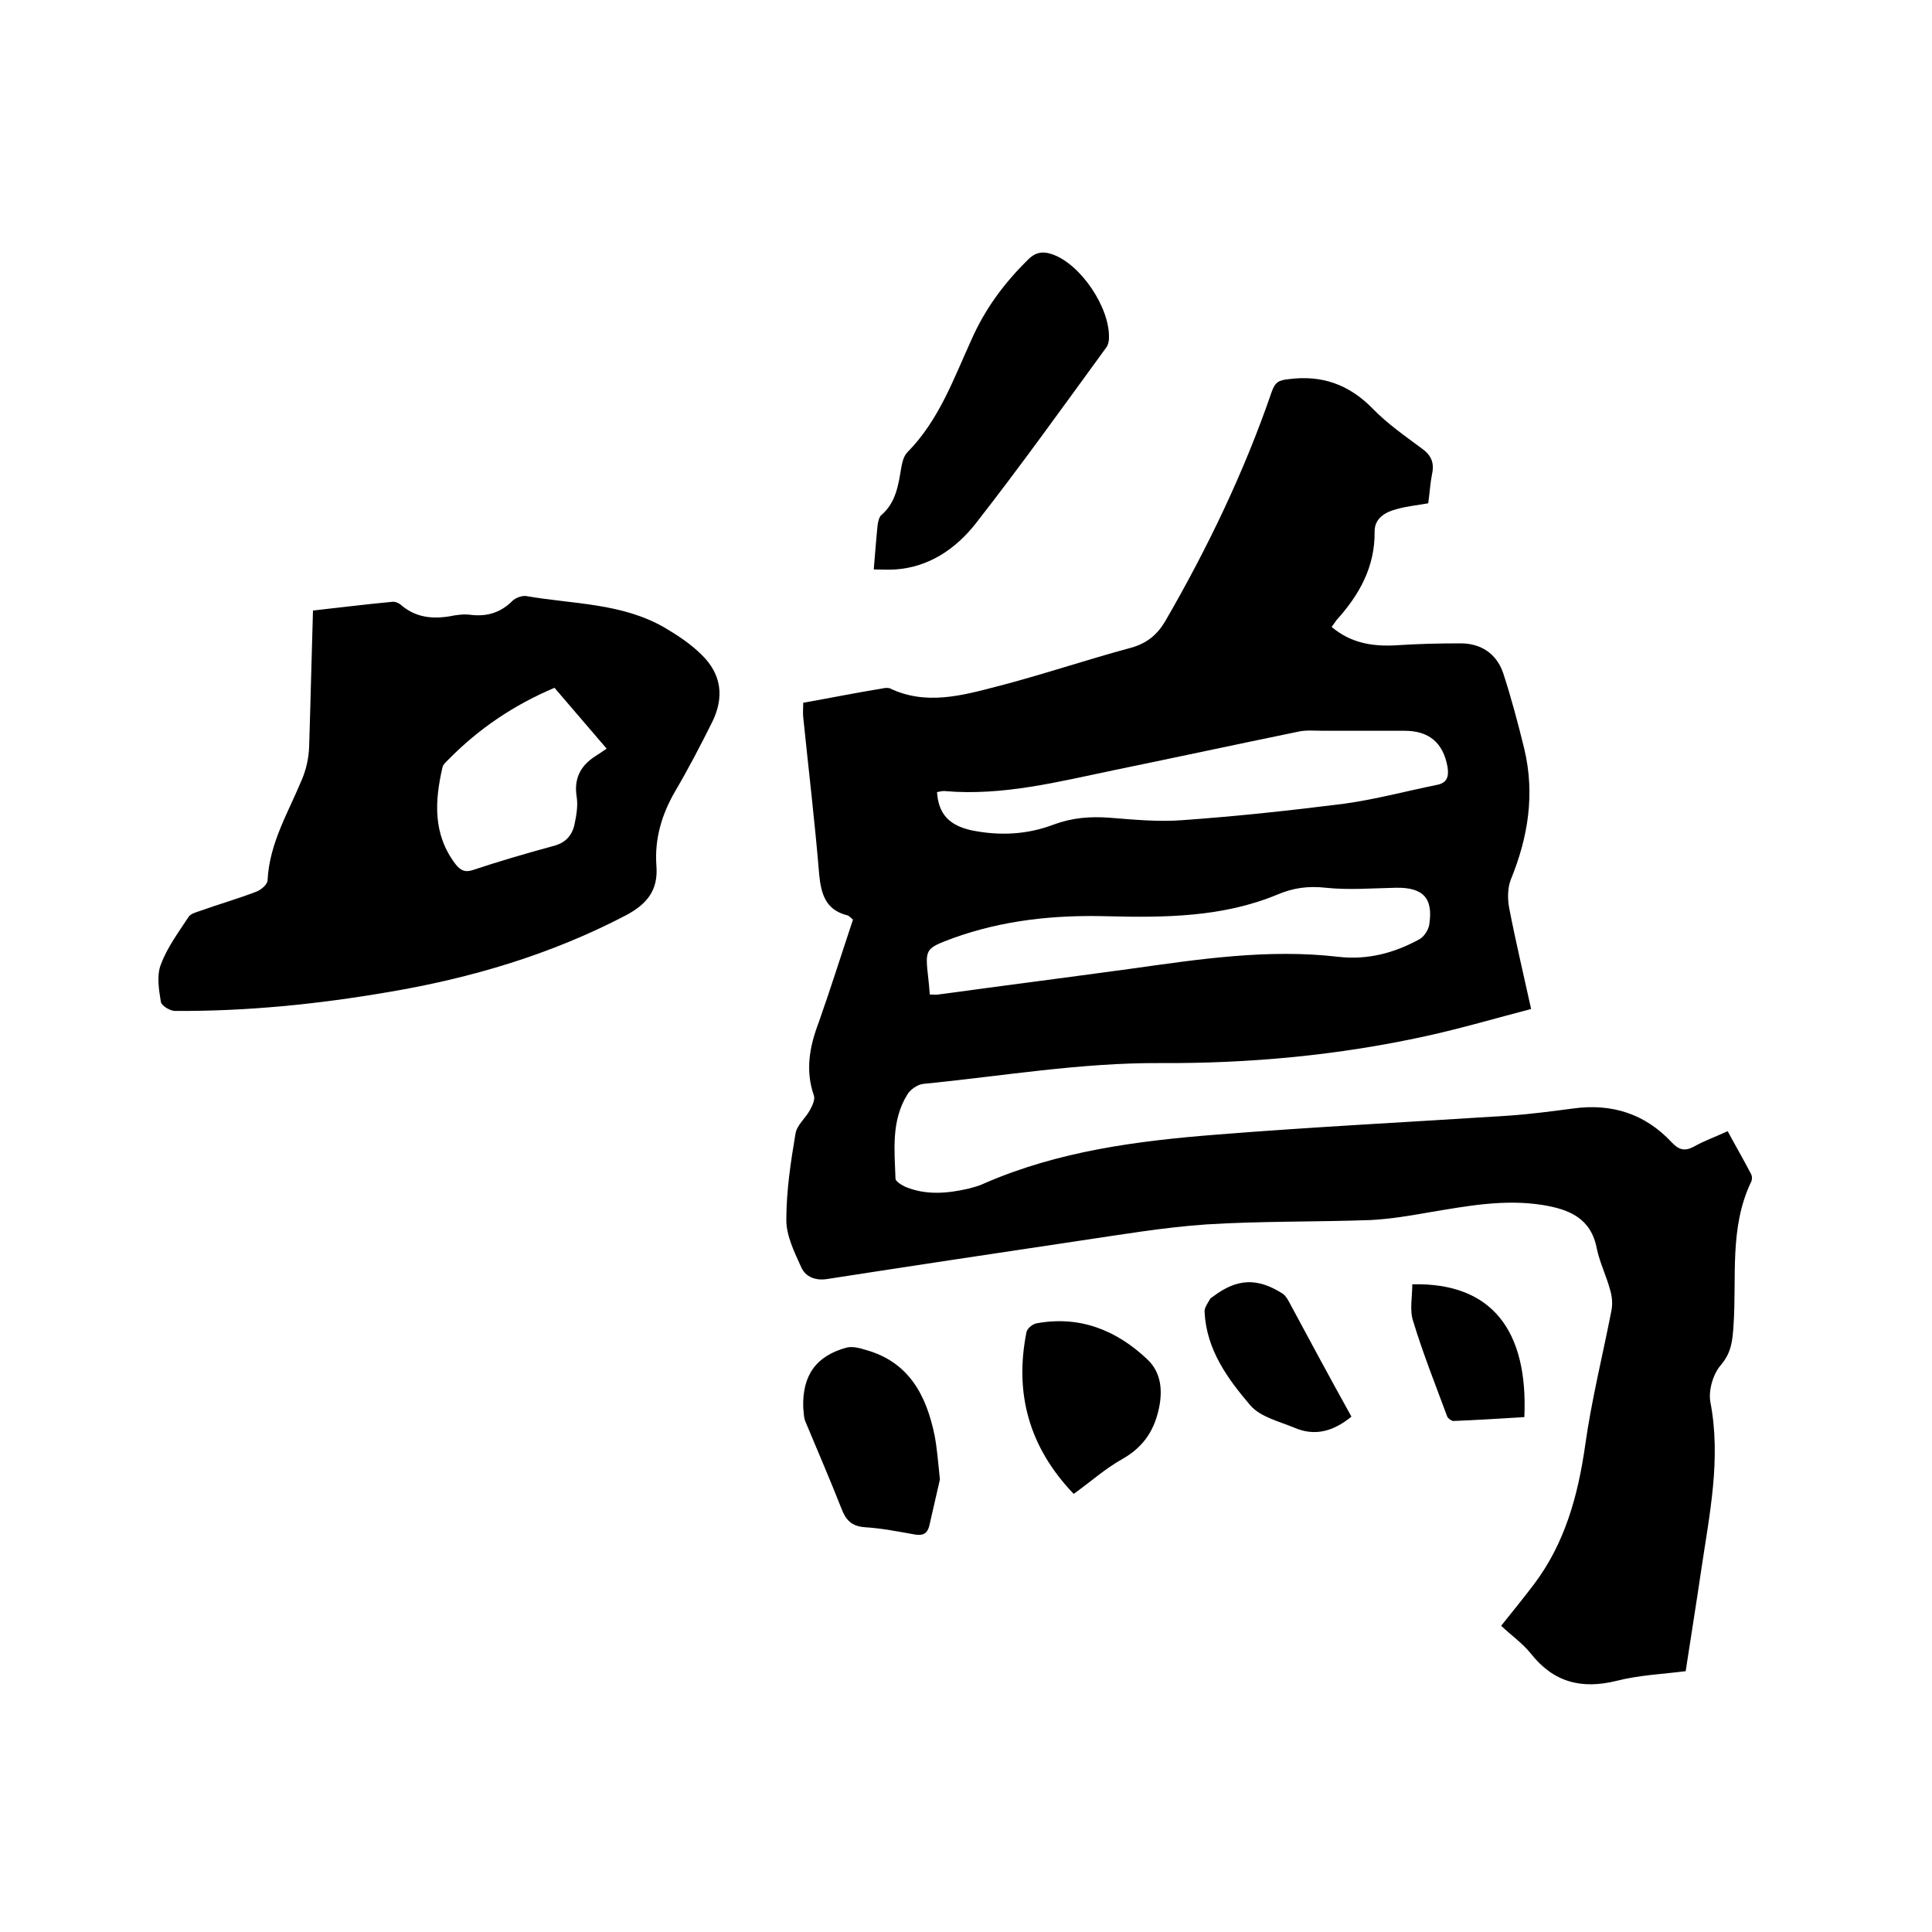 <svg enable-background="new 0 0 400 400" viewBox="0 0 400 400" xmlns="http://www.w3.org/2000/svg"><path d="m176.6 190.4c-.5-.4-.8-.8-1.2-.9-4.4-1.1-5.4-4.3-5.8-8.5-.9-10.9-2.2-21.7-3.3-32.5-.1-.9 0-1.9 0-3 5.6-1 11.1-2.1 16.6-3 .4-.1.9-.1 1.3 0 7.5 3.6 15 1.5 22.3-.4 9.3-2.4 18.4-5.5 27.7-8 3.2-.9 5.3-2.6 7-5.4 8.8-15.2 16.4-31 22.1-47.6.7-2 1.5-2.4 3.5-2.6 6.9-.9 12.5 1.1 17.4 6.1 3 3.1 6.6 5.6 10.1 8.2 2 1.4 2.7 3 2.2 5.3-.4 2-.5 4-.8 6.1-2.2.4-4.4.6-6.5 1.2-2.4.6-4.6 1.9-4.6 4.6.1 7.4-3.2 13.2-7.9 18.4-.3.4-.6.9-1 1.4 3.9 3.3 8.4 4.1 13.4 3.8 4.4-.3 8.9-.4 13.3-.4 4.2 0 7.4 2.1 8.8 6.1 1.7 5.2 3.1 10.5 4.4 15.8 2.2 9.3.8 18.2-2.8 27-.7 1.8-.7 4.1-.3 6.1 1.3 6.7 2.9 13.4 4.5 20.7-7.3 1.9-14.4 4-21.7 5.6-18.2 4-36.6 5.7-55.1 5.6-16.5-.1-32.7 2.7-49 4.3-1.2.1-2.8 1.2-3.4 2.3-3.3 5.4-2.6 11.4-2.4 17.3 0 .6 1.2 1.3 2 1.7 4.3 1.8 8.7 1.4 13.1.4 1.1-.3 2.3-.6 3.3-1.1 15.4-6.7 31.7-8.8 48.2-10.1 20-1.6 40.1-2.6 60.1-3.9 4.5-.3 9.1-.9 13.6-1.5 8-1.1 14.9 1.1 20.4 7 1.5 1.6 2.7 1.9 4.6.9 2.1-1.2 4.4-2 7-3.2 1.6 3 3.3 5.9 4.8 8.8.3.5.3 1.3 0 1.8-4.5 9.5-2.9 19.7-3.6 29.7-.2 3-.4 5.5-2.6 8.1-1.6 1.8-2.6 5.2-2.2 7.6 2.3 11.9-.2 23.4-1.9 35-1 6.8-2.1 13.6-3.2 20.8-4.7.6-9.6.8-14.3 2-7.3 1.8-13.1.3-17.8-5.7-1.7-2.1-4-3.7-6.1-5.7 2.4-3 4.6-5.7 6.8-8.6 6.4-8.5 9.1-18.3 10.6-28.8 1.3-9.3 3.6-18.5 5.4-27.7.3-1.4.2-2.9-.2-4.3-.8-3-2.2-5.8-2.8-8.7-1.2-6.3-5.7-8.1-11.1-9-8-1.3-15.8.2-23.6 1.5-4 .7-8.1 1.4-12.2 1.6-11.3.4-22.7.2-33.9.9-8.8.6-17.6 2.1-26.4 3.4-17.4 2.6-34.7 5.2-52.1 7.9-2.4.4-4.5-.4-5.4-2.4-1.4-3.1-3.1-6.5-3.1-9.8 0-6 .9-12 1.9-17.9.3-1.8 2.1-3.2 3-4.9.5-.9 1.1-2.2.8-3-1.8-5.2-.9-10.1 1-15.1 2.5-7.1 4.7-14.1 7.1-21.3zm17.4-26.4c.3 4.6 2.6 6.9 7.1 7.9 5.9 1.2 11.6.9 17.1-1.2 3.8-1.4 7.5-1.7 11.5-1.4 5.1.4 10.2.9 15.2.5 11.2-.8 22.3-2 33.4-3.4 6.5-.9 12.8-2.6 19.2-3.9 2.1-.4 2.5-1.7 2.2-3.7-.9-5-3.8-7.5-8.9-7.5-5.6 0-11.2 0-16.8 0-1.8 0-3.6-.2-5.3.2-12.6 2.6-25.2 5.3-37.8 7.9-11.6 2.4-23.1 5.4-35.1 4.4-.6-.1-1.3.1-1.8.2zm-1.5 41.9c.8 0 1.3.1 1.8 0 13.2-1.8 26.4-3.5 39.6-5.3 14.3-2 28.6-4.2 43.2-2.5 6 .7 11.6-.8 16.7-3.6 1-.5 1.9-1.9 2.1-3 .9-5.6-1.3-7.8-6.9-7.7-4.9.1-9.8.5-14.5 0-3.6-.4-6.7 0-10 1.4-11.3 4.7-23.3 4.8-35.3 4.5-10.9-.3-21.5.8-31.8 4.5-5.9 2.2-5.9 2.2-5.2 8.4.1.9.2 1.9.3 3.3z"/><path d="m64.8 126.4c5.5-.6 11-1.3 16.4-1.8.6-.1 1.5.3 2 .8 2.9 2.4 6.2 2.8 9.9 2.2 1.4-.3 3-.5 4.4-.3 3.4.4 6.2-.5 8.6-2.9.6-.6 1.9-1.1 2.8-1 9.7 1.7 19.9 1.4 28.8 6.6 2.7 1.6 5.4 3.4 7.6 5.6 4.1 4 4.7 8.8 2.1 14-2.4 4.8-4.9 9.6-7.6 14.2-2.8 4.8-4.3 9.9-3.9 15.4.4 5-1.8 7.9-6.3 10.3-15.5 8.1-32 13-49.2 15.9-14.6 2.5-29.3 4-44.2 3.9-1 0-2.8-1.1-2.9-1.9-.4-2.5-.9-5.4 0-7.7 1.3-3.5 3.6-6.6 5.7-9.8.4-.7 1.5-1 2.4-1.3 3.9-1.4 7.8-2.5 11.7-4 1-.4 2.3-1.5 2.3-2.4.4-7.7 4.3-14 7.1-20.8.9-2.1 1.4-4.4 1.5-6.7.3-9.3.5-18.6.8-28.3zm50 16c-8.5 3.6-15.7 8.5-21.9 14.8-.5.5-1.2 1.1-1.3 1.7-1.6 7-2 13.8 2.7 20 1 1.3 2 1.8 3.7 1.2 5.4-1.8 10.9-3.4 16.4-4.9 2.5-.6 3.9-2 4.5-4.3.4-1.9.8-4 .5-5.9-.6-3.7.7-6.4 3.8-8.4.8-.5 1.5-1 2.4-1.6-3.7-4.3-7.2-8.4-10.8-12.6z"/><path d="m180.9 117.9c.3-3.5.5-6.3.8-9.2.1-.7.3-1.6.7-2 3.1-2.6 3.6-6.3 4.2-9.9.2-1.1.5-2.4 1.3-3.2 6.5-6.6 9.5-15.1 13.2-23.2 2.8-6.4 6.8-11.8 11.8-16.7 1.6-1.6 3.2-1.7 5.1-1 5.8 2.1 11.8 11 11.6 17.3 0 .7-.2 1.5-.6 2-8.9 12.2-17.7 24.5-27 36.4-4.1 5.2-9.6 9-16.6 9.5-1.3.1-2.7 0-4.5 0z"/><path d="m194.6 306.3c-.6 2.6-1.4 6.1-2.2 9.6-.4 1.6-1.3 2.1-3 1.8-3.4-.6-6.9-1.3-10.3-1.5-2.8-.2-4-1.5-4.9-3.9-2.4-6.1-5-12.1-7.5-18.1-.3-.8-.3-1.9-.4-2.8-.2-6.7 2.7-10.7 9-12.4 1.2-.3 2.7.1 4 .5 8.9 2.5 12.5 9.4 14.2 17.7.5 2.6.7 5.3 1.1 9.1z"/><path d="m222.3 309.3c-9.2-9.6-12.3-20.7-9.8-33.4.1-.8 1.2-1.7 2-1.9 9-1.7 16.7 1.4 23.1 7.5 2.5 2.4 3.1 5.6 2.5 9.3-.9 5-3.1 8.6-7.6 11.2-3.6 2-6.6 4.7-10.2 7.3z"/><path d="m279.8 293.3c-3.8 3.1-7.6 4.1-11.8 2.3-3.1-1.3-7-2.2-9.1-4.6-4.7-5.5-9.1-11.5-9.5-19.3-.1-.9.6-1.8 1.1-2.7.1-.3.5-.4.7-.6 4.9-3.7 9.1-3.9 14.3-.6.5.3.9.9 1.2 1.4 4.3 8 8.6 16 13.1 24.1z"/><path d="m292.4 265.9c16.5-.4 24 9.6 23.2 27.5-4.9.3-9.8.6-14.7.8-.4 0-1.2-.6-1.3-1-2.4-6.5-5-13-7-19.6-.8-2.3-.2-5-.2-7.7z"/></svg>